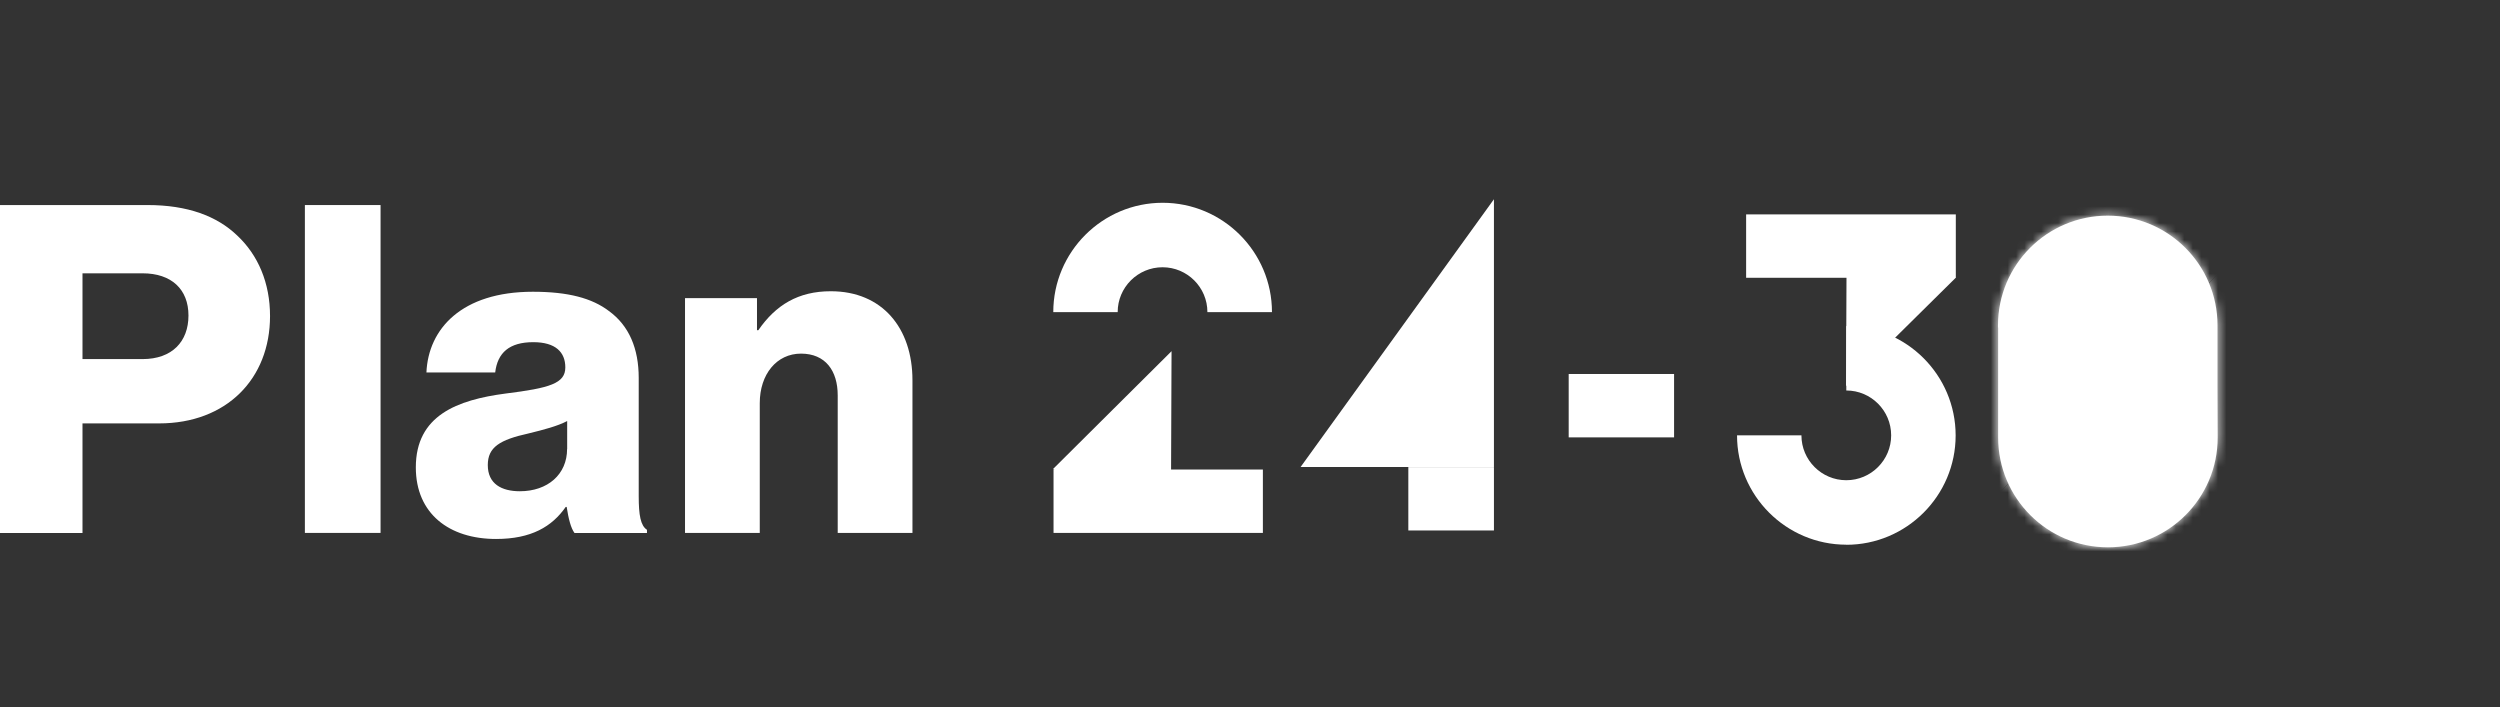 <svg width="297" height="84" viewBox="0 0 297 84" fill="none" xmlns="http://www.w3.org/2000/svg">
<rect x="0" y="0" width="297" height="84" fill="#333333" stroke="none"/>
<path d="M0 24.36H17.54C22.28 24.36 25.77 25.67 28.16 27.96C30.67 30.3 32.08 33.62 32.08 37.55C32.08 45.01 26.9 50.3 18.9 50.3H9.8V63.32H0V24.36ZM16.94 42.66C20.43 42.66 22.39 40.59 22.39 37.48C22.39 34.37 20.37 32.47 16.94 32.47H9.8V42.66H16.94Z" fill="white"/>
<path d="M36.22 24.36H45.21V63.31H36.22V24.36Z" fill="white"/>
<path d="M49.4 55.52C49.4 49.36 54.3 47.51 60.08 46.75C65.31 46.1 67.16 45.55 67.16 43.65C67.16 41.85 66.02 40.65 63.35 40.65C60.52 40.65 59.1 41.9 58.83 44.25H50.66C50.88 39.07 54.85 34.66 63.3 34.66C67.5 34.66 70.33 35.42 72.34 36.95C74.74 38.69 75.88 41.42 75.88 44.9V58.96C75.88 61.19 76.1 62.45 76.86 62.94V63.32H68.25C67.81 62.72 67.54 61.63 67.32 60.22H67.21C65.58 62.56 63.12 64.03 58.93 64.03C53.37 64.03 49.4 61.03 49.4 55.53V55.52ZM67.38 53.34V50.02C66.24 50.62 64.6 51.05 62.8 51.49C59.37 52.25 57.95 53.12 57.95 55.25C57.95 57.48 59.58 58.36 61.76 58.36C65.08 58.36 67.37 56.34 67.37 53.35L67.38 53.34Z" fill="white"/>
<path d="M81.38 35.42H89.93V39.23H90.09C92.16 36.23 94.83 34.6 98.7 34.6C104.8 34.6 108.4 38.96 108.4 45.17V63.31H99.52V46.97C99.52 44.03 98.05 42.01 95.16 42.01C92.27 42.01 90.26 44.46 90.26 47.89V63.31H81.38V35.42Z" fill="white"/>
<path d="M132.97 61.79L125.11 55.71L139.18 41.72L139.12 56.84L132.97 61.79Z" fill="white"/>
<path d="M154.51 55.48H177.48V23.67L154.51 55.48Z" fill="white"/>
<path d="M150.03 63.31V55.78H125.16V63.31H150.03Z" fill="white"/>
<path d="M225.24 26.73L232.35 32.99L219.31 45.88L219.37 31.45L225.24 26.73Z" fill="white"/>
<path d="M207.44 25.47V33H232.35V25.47H207.44Z" fill="white"/>
<path d="M167.31 55.49V63.02H177.48V55.49H167.31Z" fill="white"/>
<path d="M186.36 44.43V51.96H198.88V44.43H186.36Z" fill="white"/>
<path d="M219.35 64.71C212.19 64.71 206.36 58.88 206.36 51.72H214.01C214.01 54.66 216.4 57.05 219.34 57.05C222.28 57.05 224.67 54.66 224.67 51.72C224.67 48.78 222.28 46.39 219.34 46.39V38.74C226.5 38.74 232.33 44.57 232.33 51.73C232.33 58.89 226.5 64.72 219.34 64.72L219.35 64.71Z" fill="white"/>
<path d="M151.09 37.08H143.44C143.44 34.14 141.05 31.75 138.11 31.75C135.17 31.75 132.78 34.14 132.78 37.08H125.13C125.13 29.92 130.96 24.09 138.12 24.09C145.28 24.09 151.11 29.92 151.11 37.08H151.09Z" fill="white"/>
<path d="M263.46 51.72L263.44 45.94V38.66C263.44 31.46 257.6 25.62 250.4 25.62C243.2 25.62 237.36 31.46 237.36 38.66C237.36 38.75 237.36 38.83 237.36 38.91H237.38V51.98C237.38 59.18 243.22 65.02 250.42 65.02C257.62 65.02 263.46 59.18 263.46 51.98C263.46 51.89 263.46 51.81 263.46 51.73V51.72Z" fill="white"/>
<mask id="mask0_2497_1731" style="mask-type:luminance" maskUnits="userSpaceOnUse" x="237" y="25" width="27" height="41">
<path d="M263.46 51.72L263.44 45.94V38.66C263.44 31.46 257.6 25.62 250.4 25.62C243.2 25.62 237.36 31.46 237.36 38.66C237.36 38.75 237.36 38.83 237.36 38.91H237.38V51.98C237.38 59.18 243.22 65.02 250.42 65.02C257.62 65.02 263.46 59.18 263.46 51.98C263.46 51.89 263.46 51.81 263.46 51.73V51.72Z" fill="white"/>
</mask>
<g mask="url(#mask0_2497_1731)">
<path d="M253.323 0.004L212.346 40.981L233.708 62.343L274.684 21.366L253.323 0.004Z" fill="white"/>
<path d="M274.69 21.374L233.713 62.351L255.075 83.712L296.052 42.735L274.69 21.374Z" fill="white"/>
</g>
</svg>
